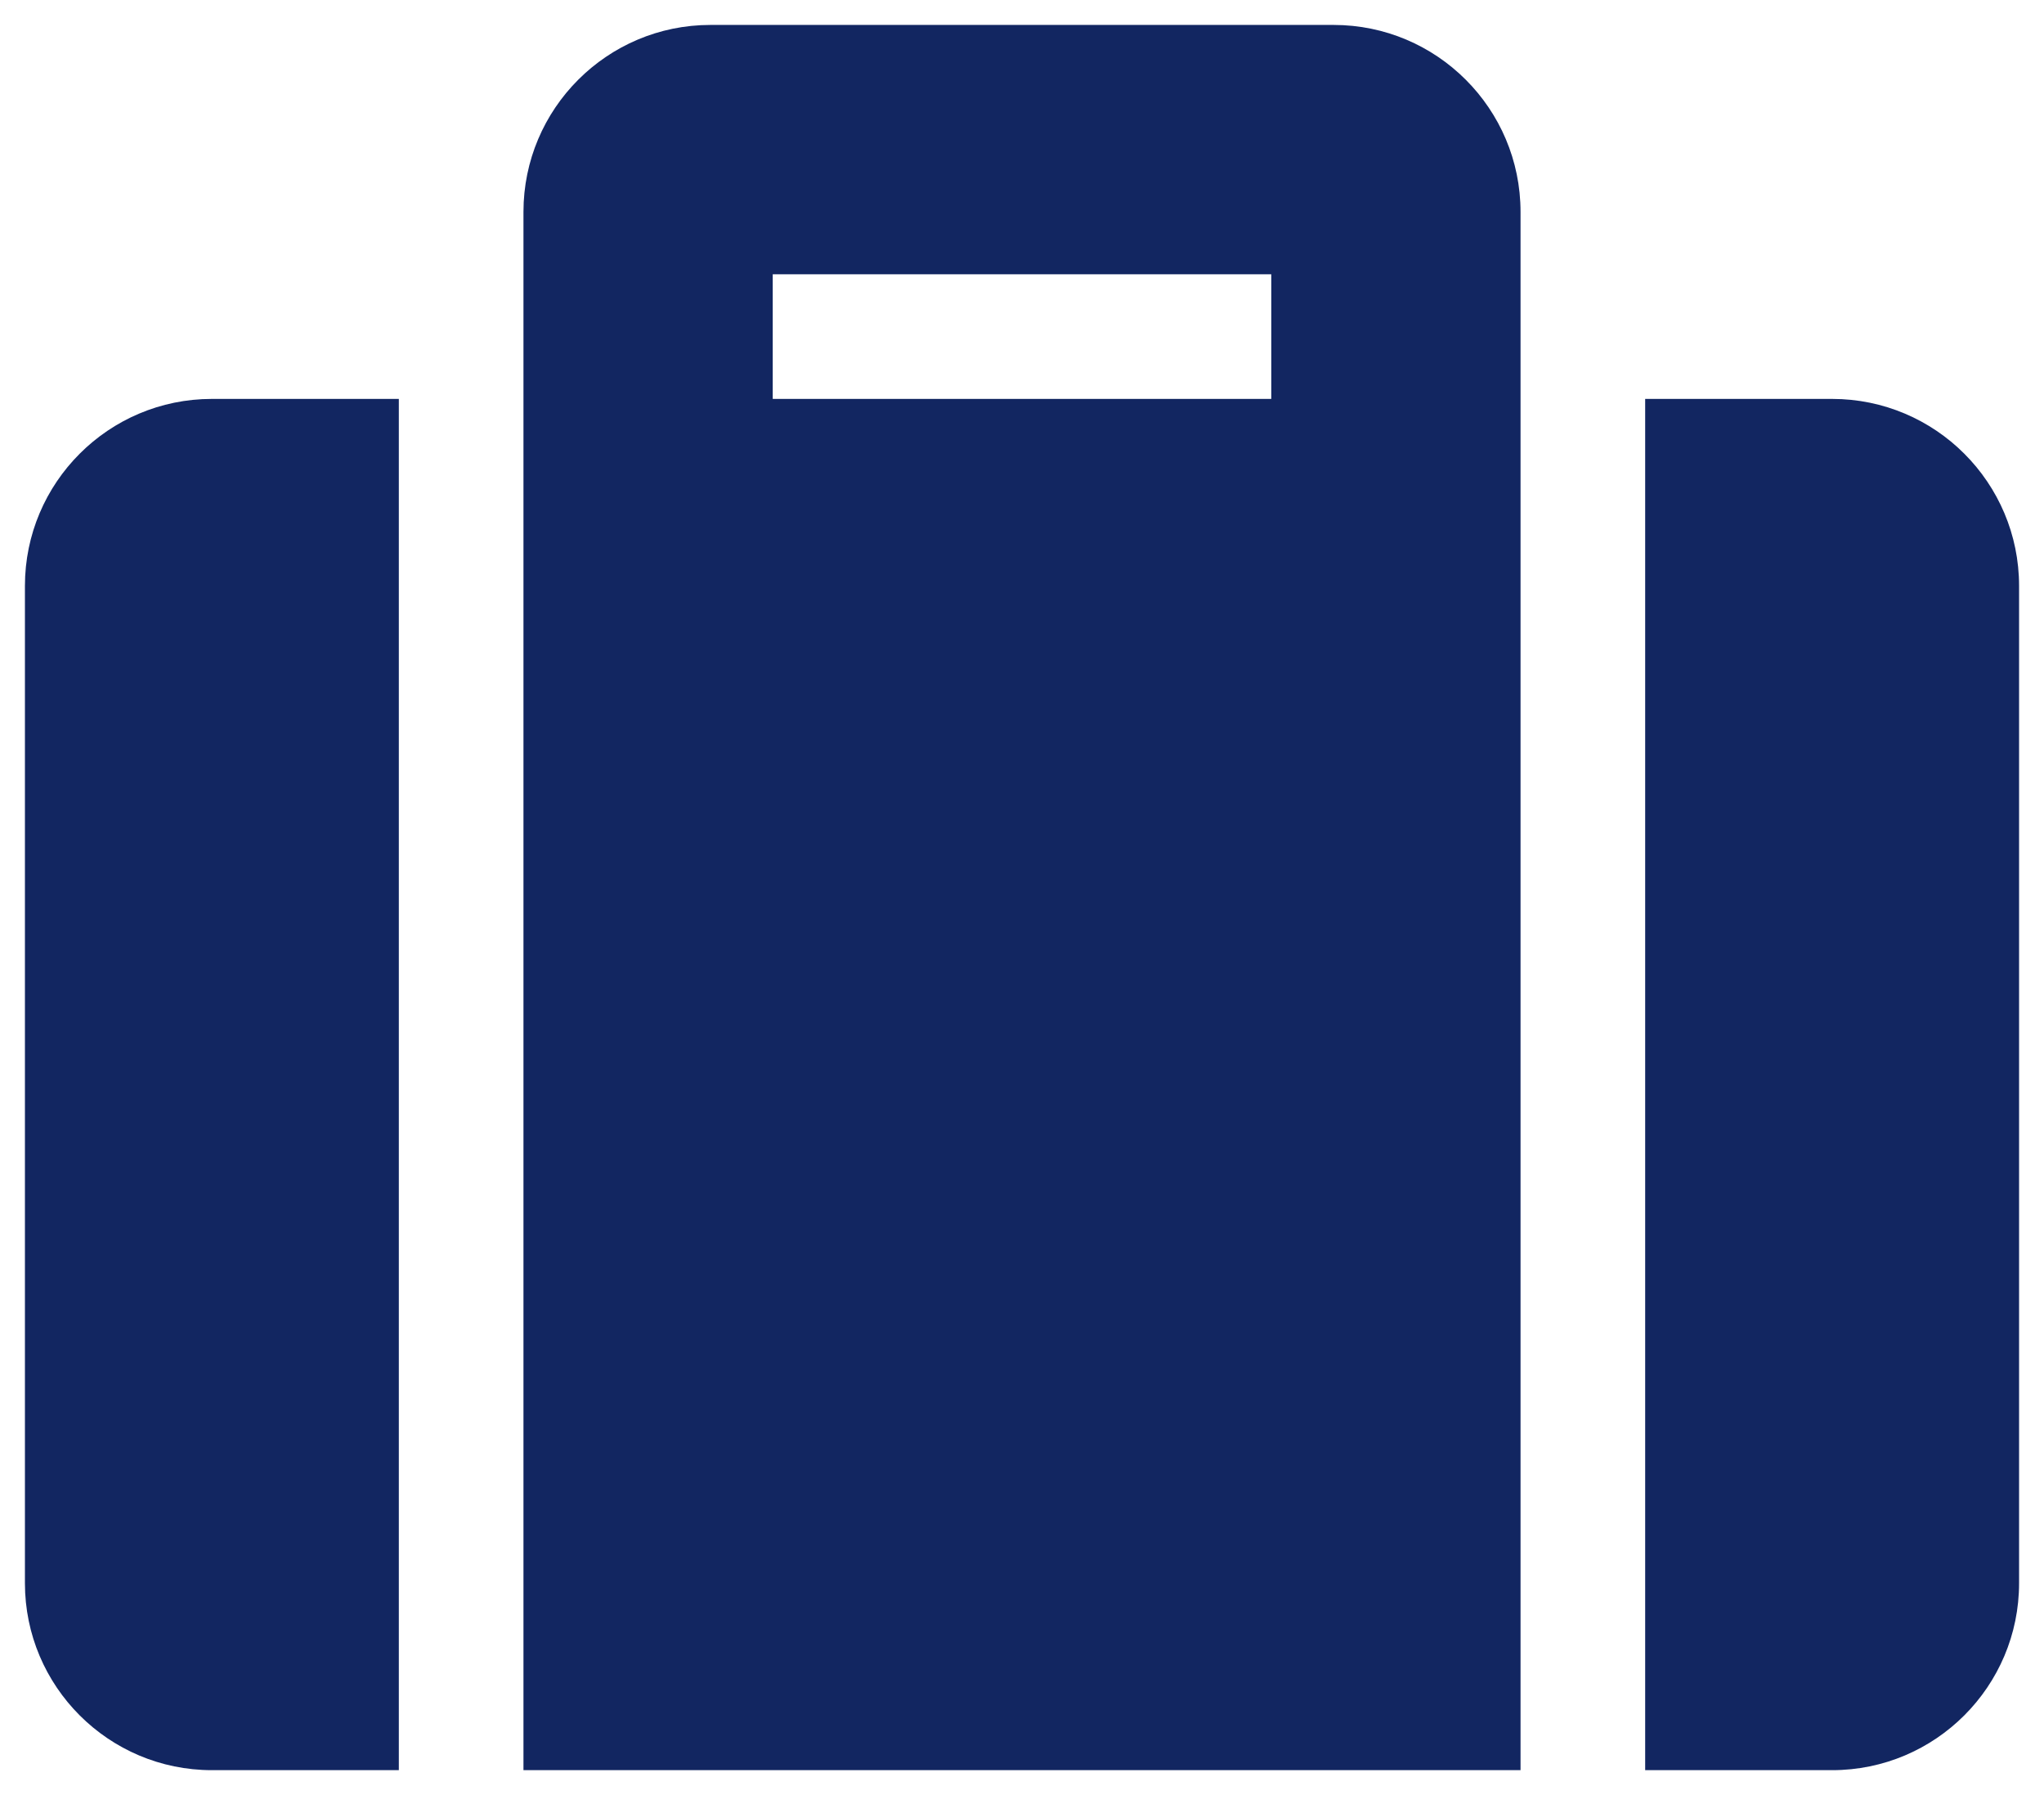 <svg width="41" height="36" viewBox="0 0 41 36" fill="none" xmlns="http://www.w3.org/2000/svg">
<path d="M10.5 35.5H30.5V4.25C30.5 2.18 28.82 0.5 26.75 0.5H14.25C12.18 0.5 10.5 2.18 10.5 4.25V35.5ZM15.5 5.5H25.5V8H15.5V5.5ZM40.5 11.75V31.75C40.5 33.82 38.82 35.5 36.75 35.5H33V8H36.75C38.82 8 40.5 9.68 40.5 11.75ZM8 35.5H4.25C2.18 35.5 0.5 33.82 0.5 31.75V11.75C0.5 9.68 2.18 8 4.25 8H8V35.5Z" fill="#122661"/>
</svg>

